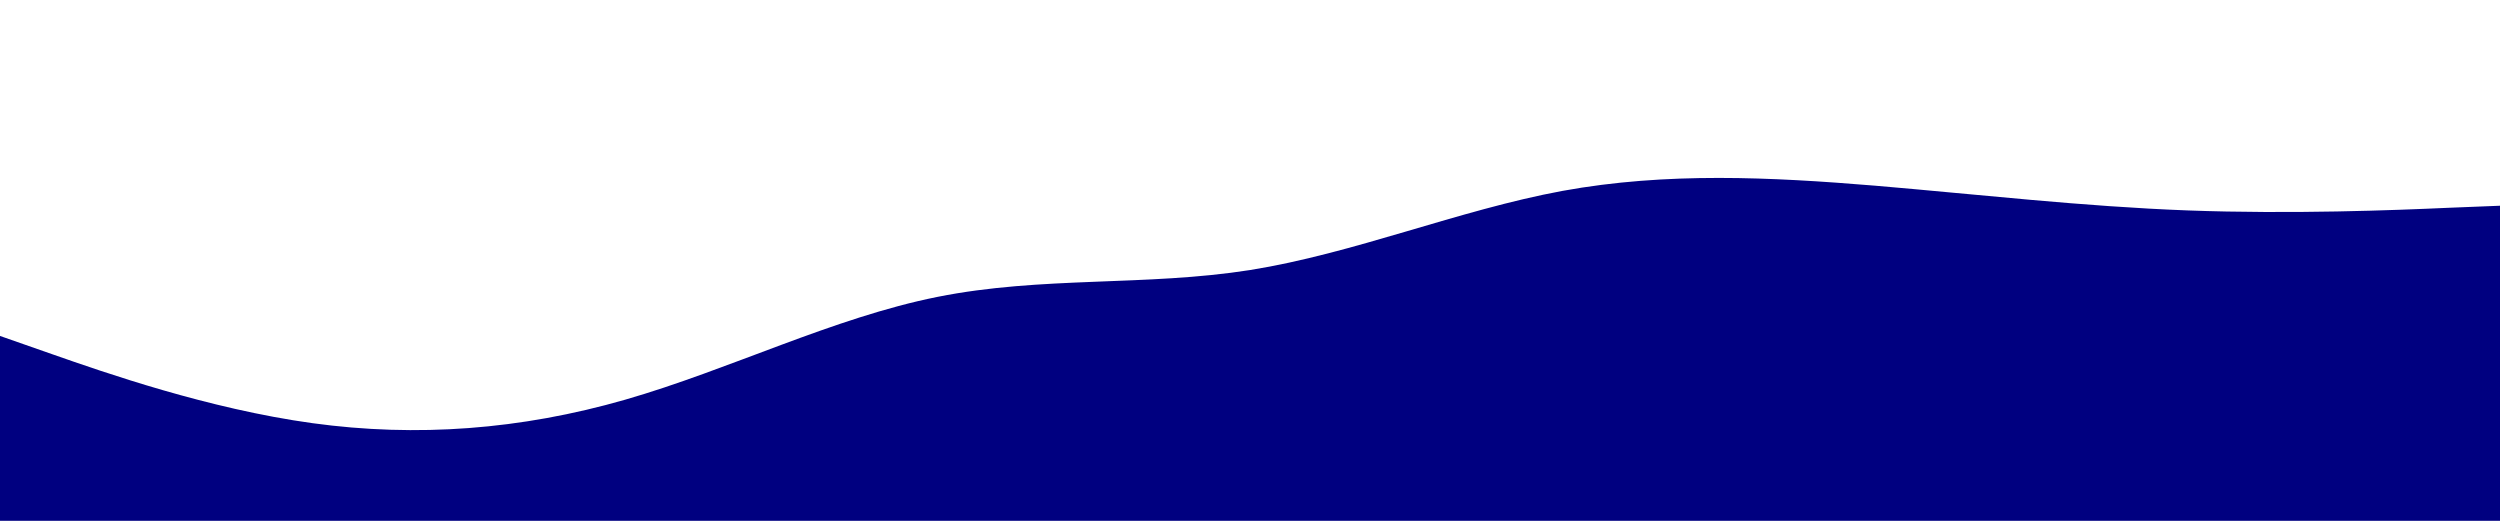 <svg id="visual" viewBox="0 0 960 200" width="960" height="200" xmlns="http://www.w3.org/2000/svg" xmlns:xlink="http://www.w3.org/1999/xlink" version="1.1"><path d="M0 129L20 136C40 143 80 157 120 162.5C160 168 200 165 240 153.5C280 142 320 122 360 114C400 106 440 110 480 103.7C520 97.3 560 80.7 600 73.3C640 66 680 68 720 71.3C760 74.7 800 79.3 840 80.8C880 82.3 920 80.7 940 79.8L960 79L960 201L940 201C920 201 880 201 840 201C800 201 760 201 720 201C680 201 640 201 600 201C560 201 520 201 480 201C440 201 400 201 360 201C320 201 280 201 240 201C200 201 160 201 120 201C80 201 40 201 20 201L0 201Z" fill="#000080" stroke-linecap="round" stroke-linejoin="miter"></path></svg>